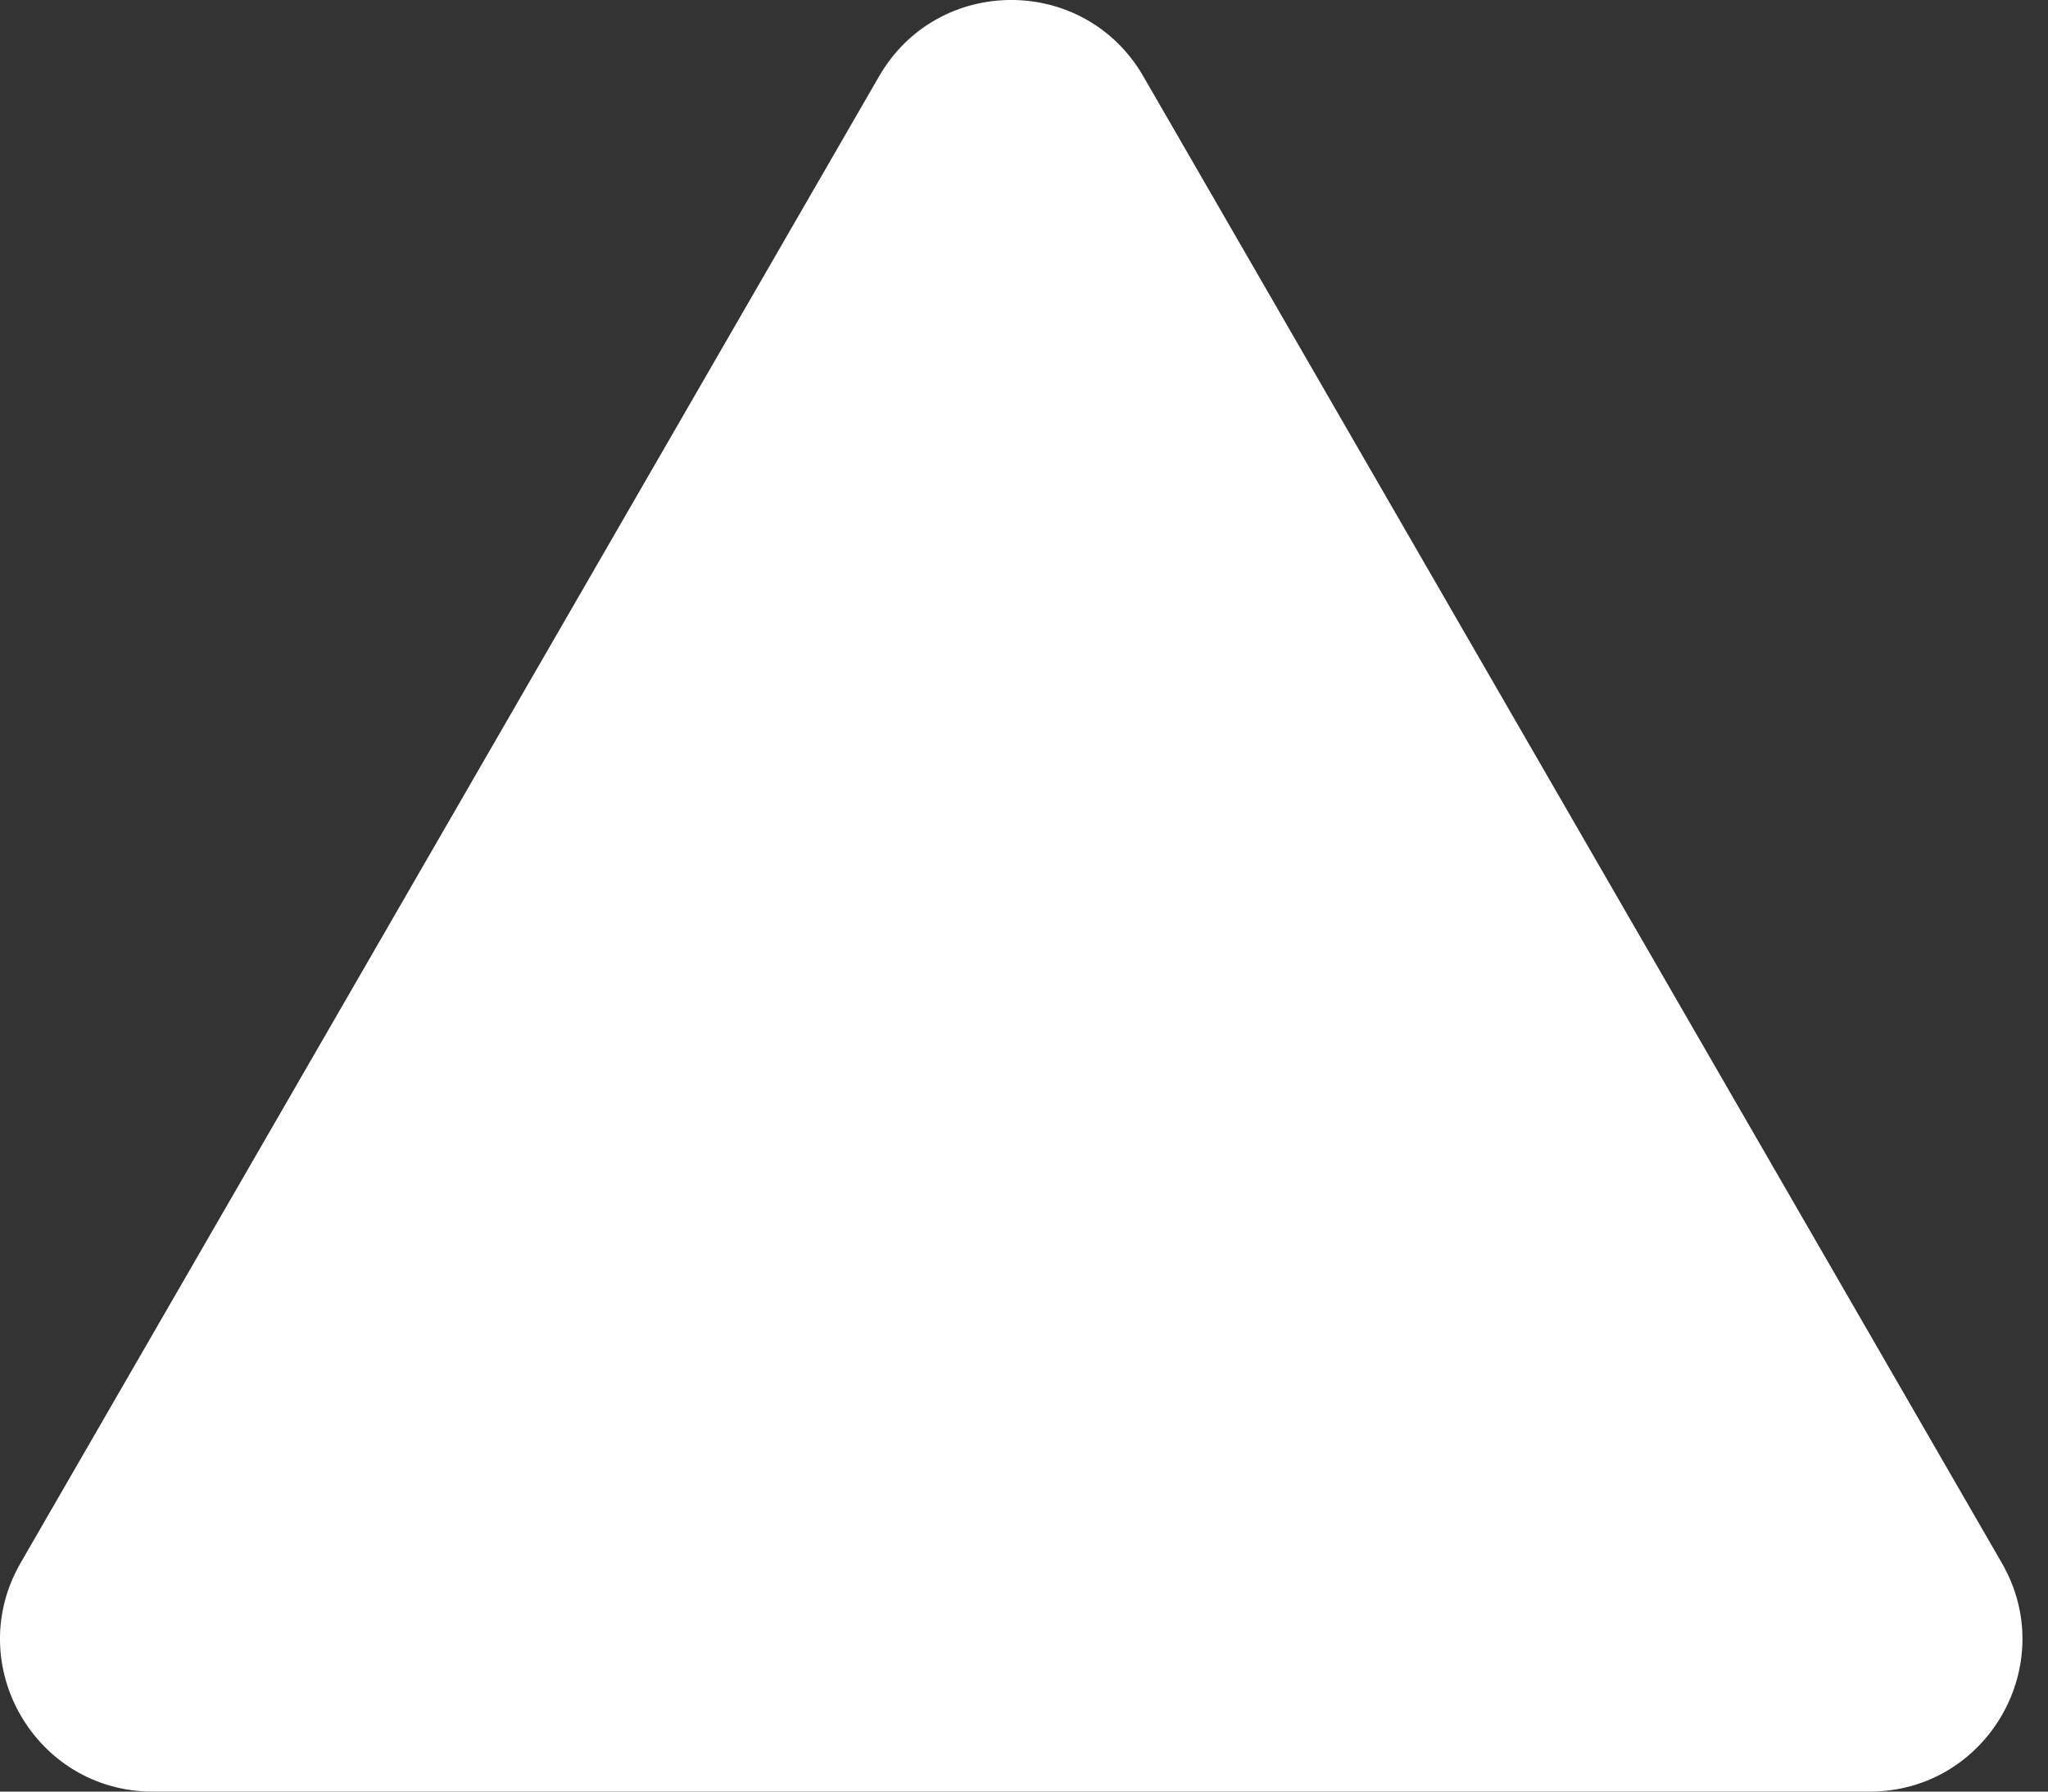 <svg width="16" height="14" viewBox="0 0 16 14" fill="none" xmlns="http://www.w3.org/2000/svg">
<rect x="0" y="0" width="16" height="14" fill="#333333" stroke="none"/>
<path d="M6.868 0.596C7.327 -0.199 8.473 -0.199 8.932 0.596L15.639 12.213C16.098 13.007 15.524 14 14.607 14H1.193C0.276 14 -0.297 13.007 0.161 12.213L6.868 0.596Z" fill="white"/>
</svg>
